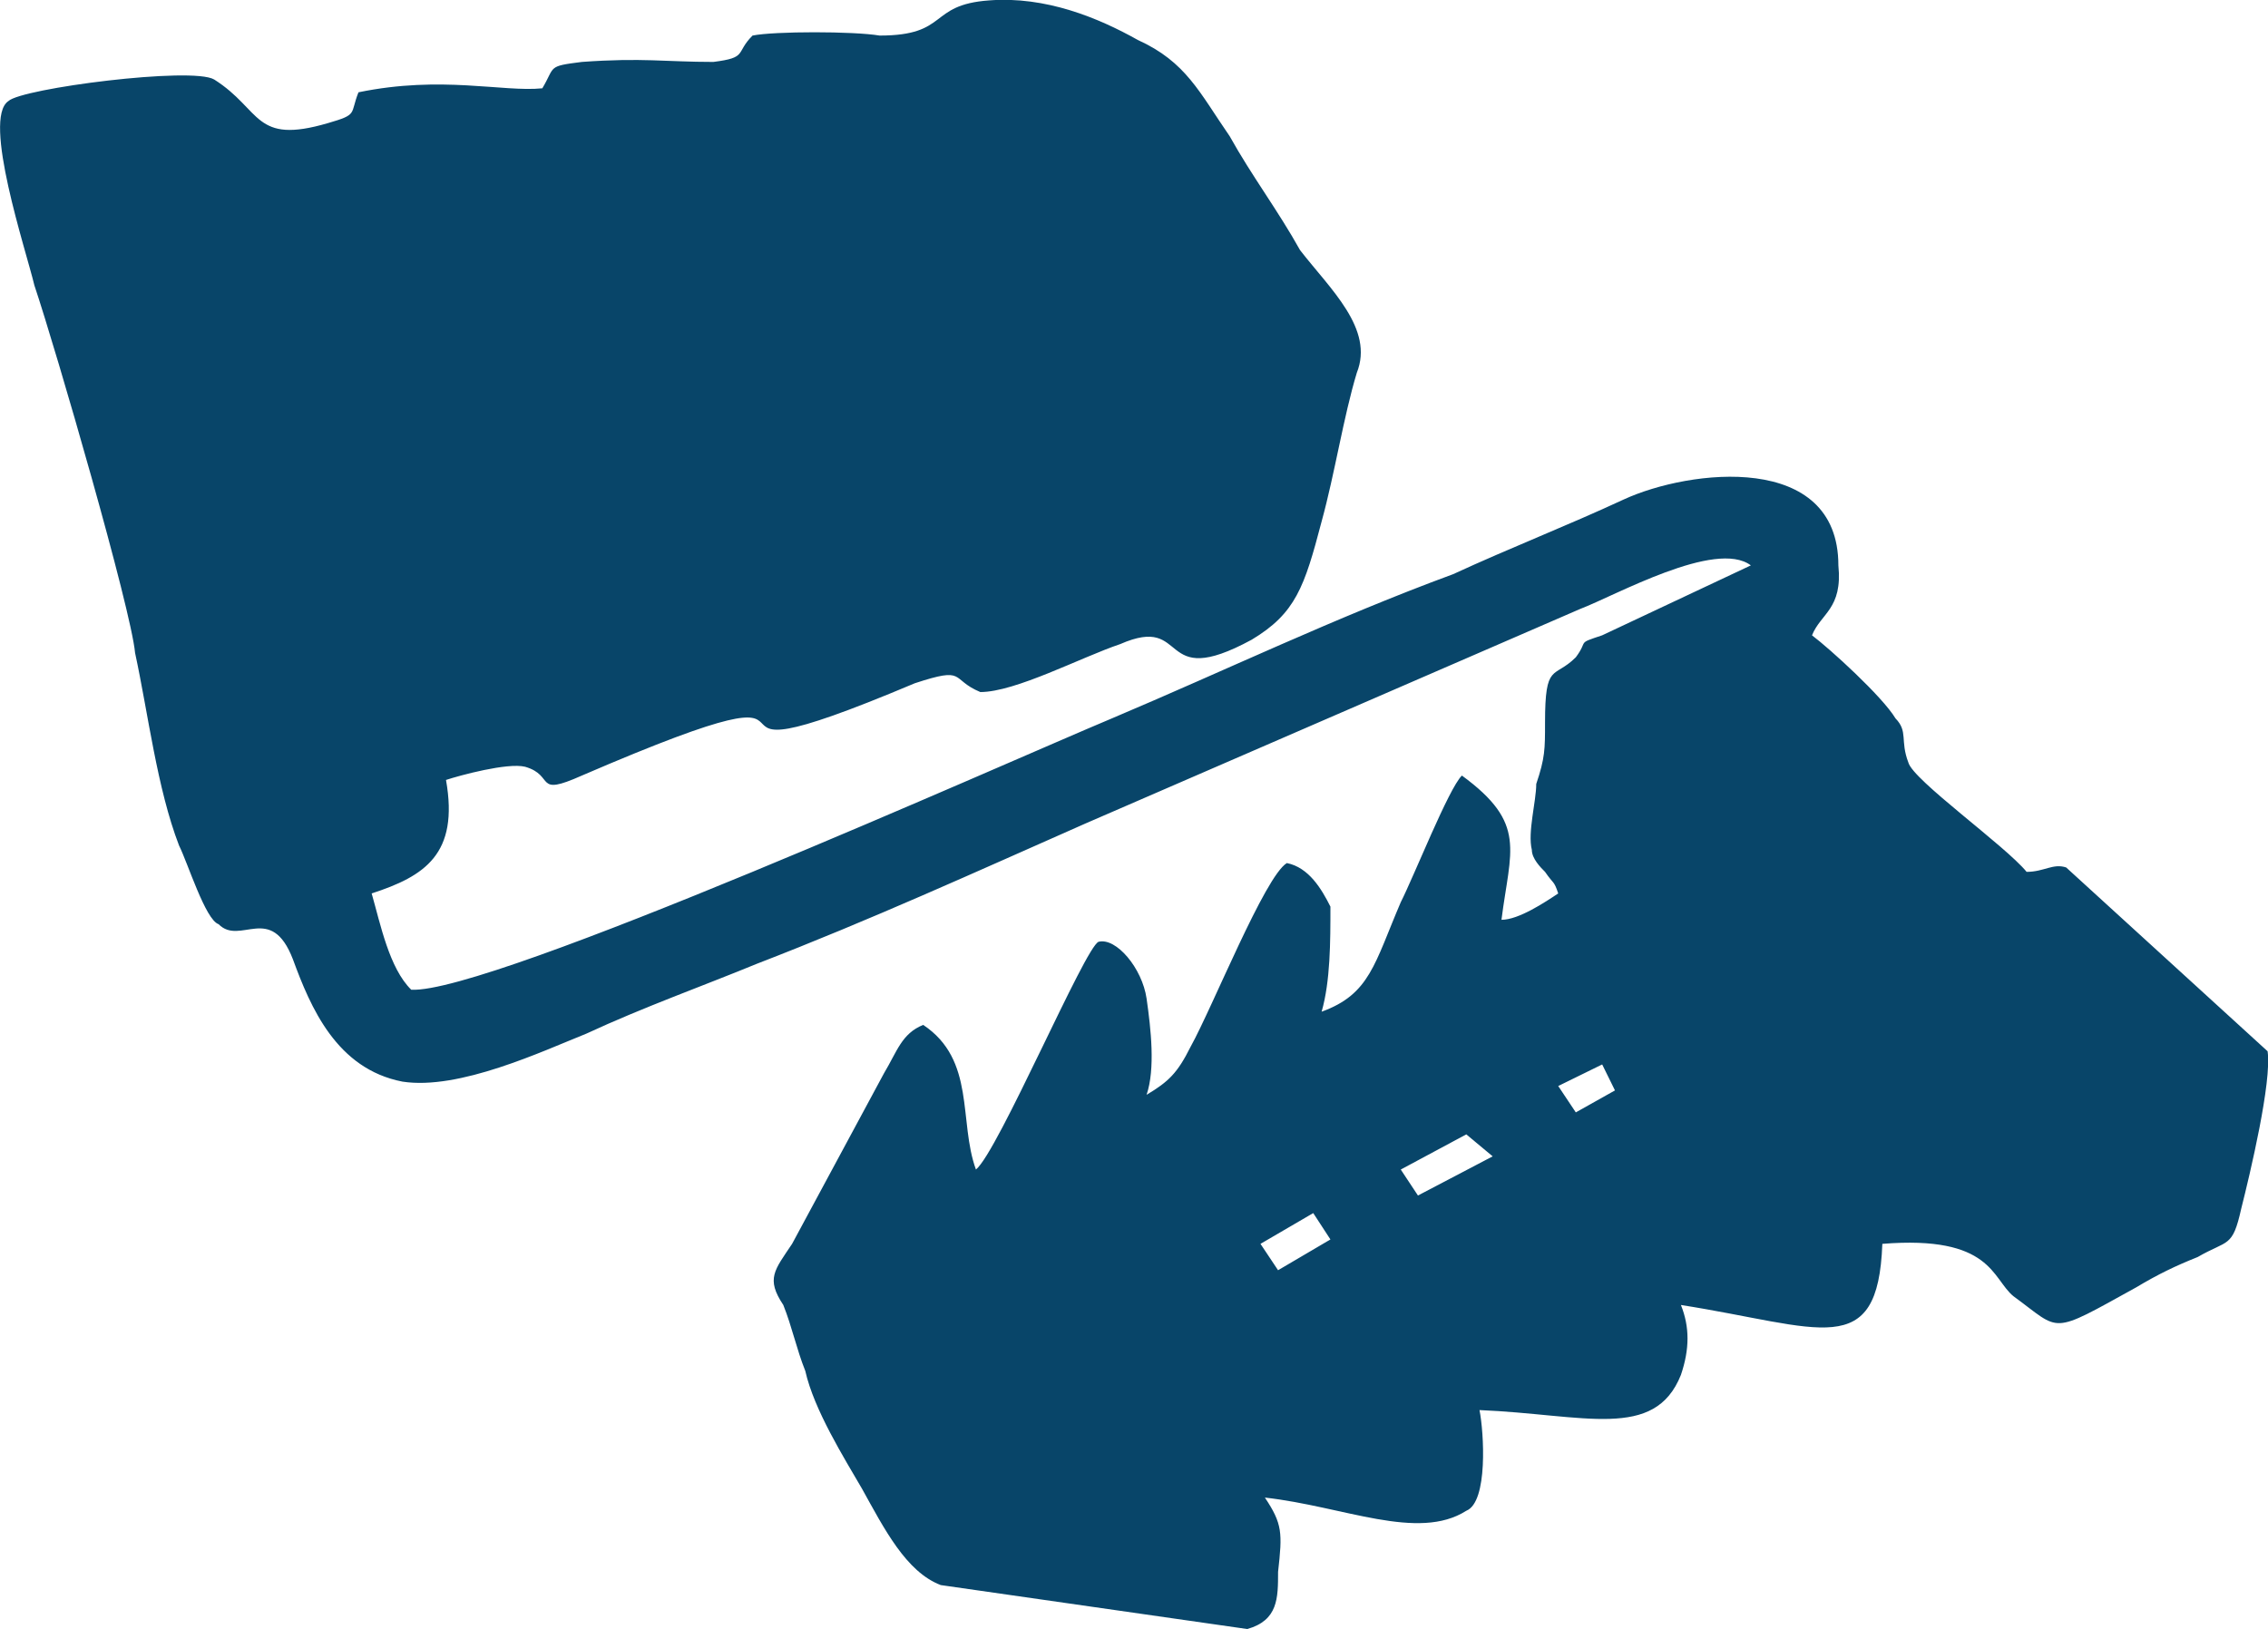 <?xml version="1.0" encoding="UTF-8"?>
<!DOCTYPE svg PUBLIC "-//W3C//DTD SVG 1.1//EN" "http://www.w3.org/Graphics/SVG/1.1/DTD/svg11.dtd">

<svg xmlns="http://www.w3.org/2000/svg" xml:space="preserve" version="1.1" style="shape-rendering:geometricPrecision; text-rendering:geometricPrecision; image-rendering:optimizeQuality; fill-rule:evenodd; clip-rule:evenodd"
viewBox="0 0 5675 4077"
 xmlns:xlink="http://www.w3.org/1999/xlink">
 <defs>
  <style type="text/css">
   <![CDATA[
    .fil0 {fill:#084569}
   ]]>
  </style>
 </defs>
  <path class="fil0" d="M3154 3113l132 -77 43 66 -131 77 -44 -66zm351 -186l164 -88 66 55 -187 98 -43 -65zm394 -209l110 -54 32 65 -98 55 -44 -66zm164 -1468c-142,66 -284,121 -427,187 -296,109 -570,241 -854,361 -263,110 -1556,690 -1753,679 -55,-54 -77,-164 -99,-241 132,-43 219,-98 186,-284 33,-11 154,-44 198,-33 76,22 21,76 142,22 789,-340 131,65 833,-231 131,-43 87,-10 164,22 88,0 252,-87 350,-120 176,-77 88,120 329,-11 110,-66 132,-132 175,-296 33,-120 55,-263 88,-372 44,-110 -66,-209 -142,-307 -55,-99 -121,-186 -176,-285 -76,-110 -109,-186 -230,-241 -98,-55 -230,-110 -372,-99 -154,11 -99,88 -274,88 -66,-11 -263,-11 -318,0 -44,44 -11,55 -98,66 -121,0 -176,-11 -329,0 -88,11 -66,11 -99,66 -98,10 -252,-33 -460,10 -22,55 0,55 -76,77 -187,55 -165,-33 -285,-109 -55,-33 -482,22 -515,54 -66,44 44,373 65,461 55,164 242,810 252,920 33,153 55,339 110,482 22,44 66,186 99,197 54,55 131,-55 186,88 44,120 109,274 274,306 142,22 350,-76 460,-120 142,-66 296,-121 427,-175 285,-110 548,-230 822,-351l1238 -537c87,-33 339,-175 427,-109l-372 175c-66,22 -33,11 -66,55 -55,55 -77,11 -77,164 0,66 0,88 -22,153 0,44 -22,121 -11,165 0,22 22,44 33,55 22,32 22,21 33,54 -33,22 -99,66 -142,66 22,-175 65,-241 -99,-361 -33,32 -120,252 -153,317 -66,154 -77,230 -198,274 22,-77 22,-175 22,-263 -22,-44 -54,-98 -109,-109 -55,33 -186,361 -241,460 -33,66 -55,87 -110,120 22,-65 11,-164 0,-241 -11,-76 -76,-153 -120,-142 -33,11 -252,526 -307,570 -44,-121 0,-274 -132,-362 -54,22 -65,66 -98,121l-230 427c-44,66 -66,87 -22,153 22,55 33,110 55,165 22,98 98,219 142,295 55,99 110,208 197,241l767 110c77,-22 77,-77 77,-143 11,-98 11,-120 -33,-186 197,22 383,110 504,33 55,-22 44,-197 33,-252 263,11 438,77 504,-88 22,-65 22,-120 0,-175 350,55 493,143 504,-153 274,-22 274,87 328,131 121,88 88,99 307,-22 55,-33 99,-54 154,-76 76,-44 87,-22 109,-121 22,-87 77,-318 66,-394l-504 -460c-33,-11 -55,11 -99,11 -54,-66 -285,-230 -296,-274 -21,-55 0,-77 -32,-110 -33,-55 -165,-175 -209,-208 22,-55 77,-66 66,-175 0,-285 -372,-241 -537,-165z"/>
</svg>
